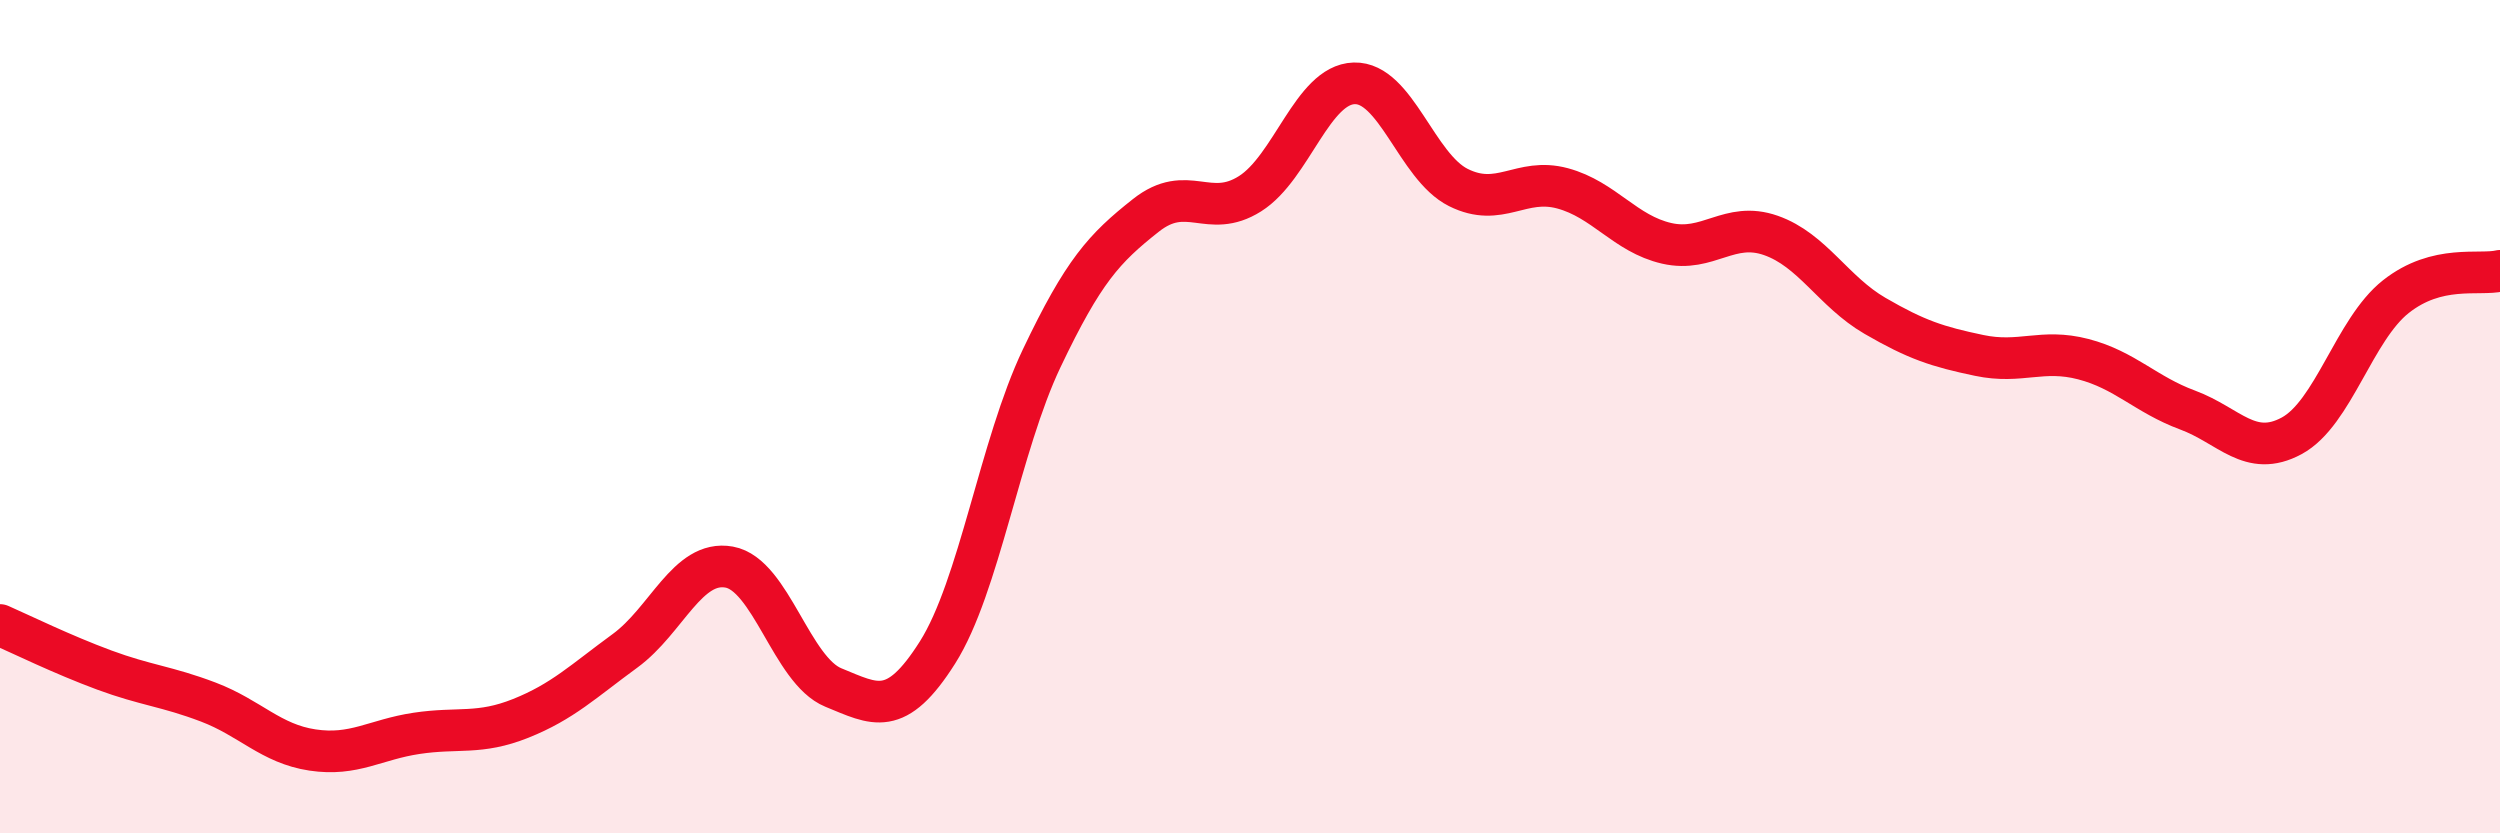 
    <svg width="60" height="20" viewBox="0 0 60 20" xmlns="http://www.w3.org/2000/svg">
      <path
        d="M 0,15 C 0.5,15.22 1.5,15.71 2.5,16.08 C 3.5,16.45 4,16.47 5,16.85 C 6,17.23 6.5,17.85 7.5,18 C 8.5,18.15 9,17.75 10,17.6 C 11,17.45 11.5,17.64 12.5,17.24 C 13.5,16.84 14,16.35 15,15.62 C 16,14.89 16.5,13.43 17.5,13.61 C 18.5,13.79 19,16.09 20,16.5 C 21,16.91 21.5,17.24 22.5,15.66 C 23.5,14.08 24,10.7 25,8.6 C 26,6.5 26.5,5.96 27.5,5.17 C 28.5,4.38 29,5.28 30,4.65 C 31,4.02 31.5,2.03 32.5,2 C 33.5,1.97 34,4 35,4.5 C 36,5 36.5,4.25 37.5,4.52 C 38.5,4.79 39,5.61 40,5.84 C 41,6.07 41.5,5.3 42.5,5.65 C 43.5,6 44,7 45,7.58 C 46,8.16 46.5,8.32 47.5,8.53 C 48.5,8.74 49,8.36 50,8.62 C 51,8.88 51.5,9.47 52.5,9.84 C 53.5,10.21 54,11 55,10.46 C 56,9.92 56.5,7.91 57.5,7.12 C 58.5,6.33 59.5,6.62 60,6.5L60 20L0 20Z"
        fill="#EB0A25"
        opacity="0.1"
        stroke-linecap="round"
        stroke-linejoin="round"
      />
      <path
        d="M 0,15 C 0.5,15.22 1.5,15.71 2.5,16.08 C 3.5,16.45 4,16.47 5,16.85 C 6,17.23 6.5,17.85 7.5,18 C 8.5,18.15 9,17.75 10,17.6 C 11,17.45 11.5,17.64 12.5,17.24 C 13.5,16.84 14,16.35 15,15.62 C 16,14.89 16.5,13.43 17.5,13.61 C 18.5,13.79 19,16.09 20,16.5 C 21,16.91 21.5,17.24 22.5,15.66 C 23.5,14.08 24,10.7 25,8.6 C 26,6.5 26.5,5.96 27.5,5.17 C 28.5,4.38 29,5.28 30,4.65 C 31,4.02 31.5,2.03 32.5,2 C 33.5,1.97 34,4 35,4.5 C 36,5 36.5,4.25 37.5,4.52 C 38.5,4.79 39,5.61 40,5.84 C 41,6.07 41.5,5.3 42.5,5.65 C 43.5,6 44,7 45,7.58 C 46,8.16 46.5,8.32 47.5,8.53 C 48.5,8.74 49,8.36 50,8.62 C 51,8.88 51.5,9.47 52.5,9.84 C 53.5,10.21 54,11 55,10.46 C 56,9.92 56.5,7.91 57.5,7.12 C 58.5,6.33 59.5,6.62 60,6.5"
        stroke="#EB0A25"
        stroke-width="1"
        fill="none"
        stroke-linecap="round"
        stroke-linejoin="round"
      />
    </svg>
  
